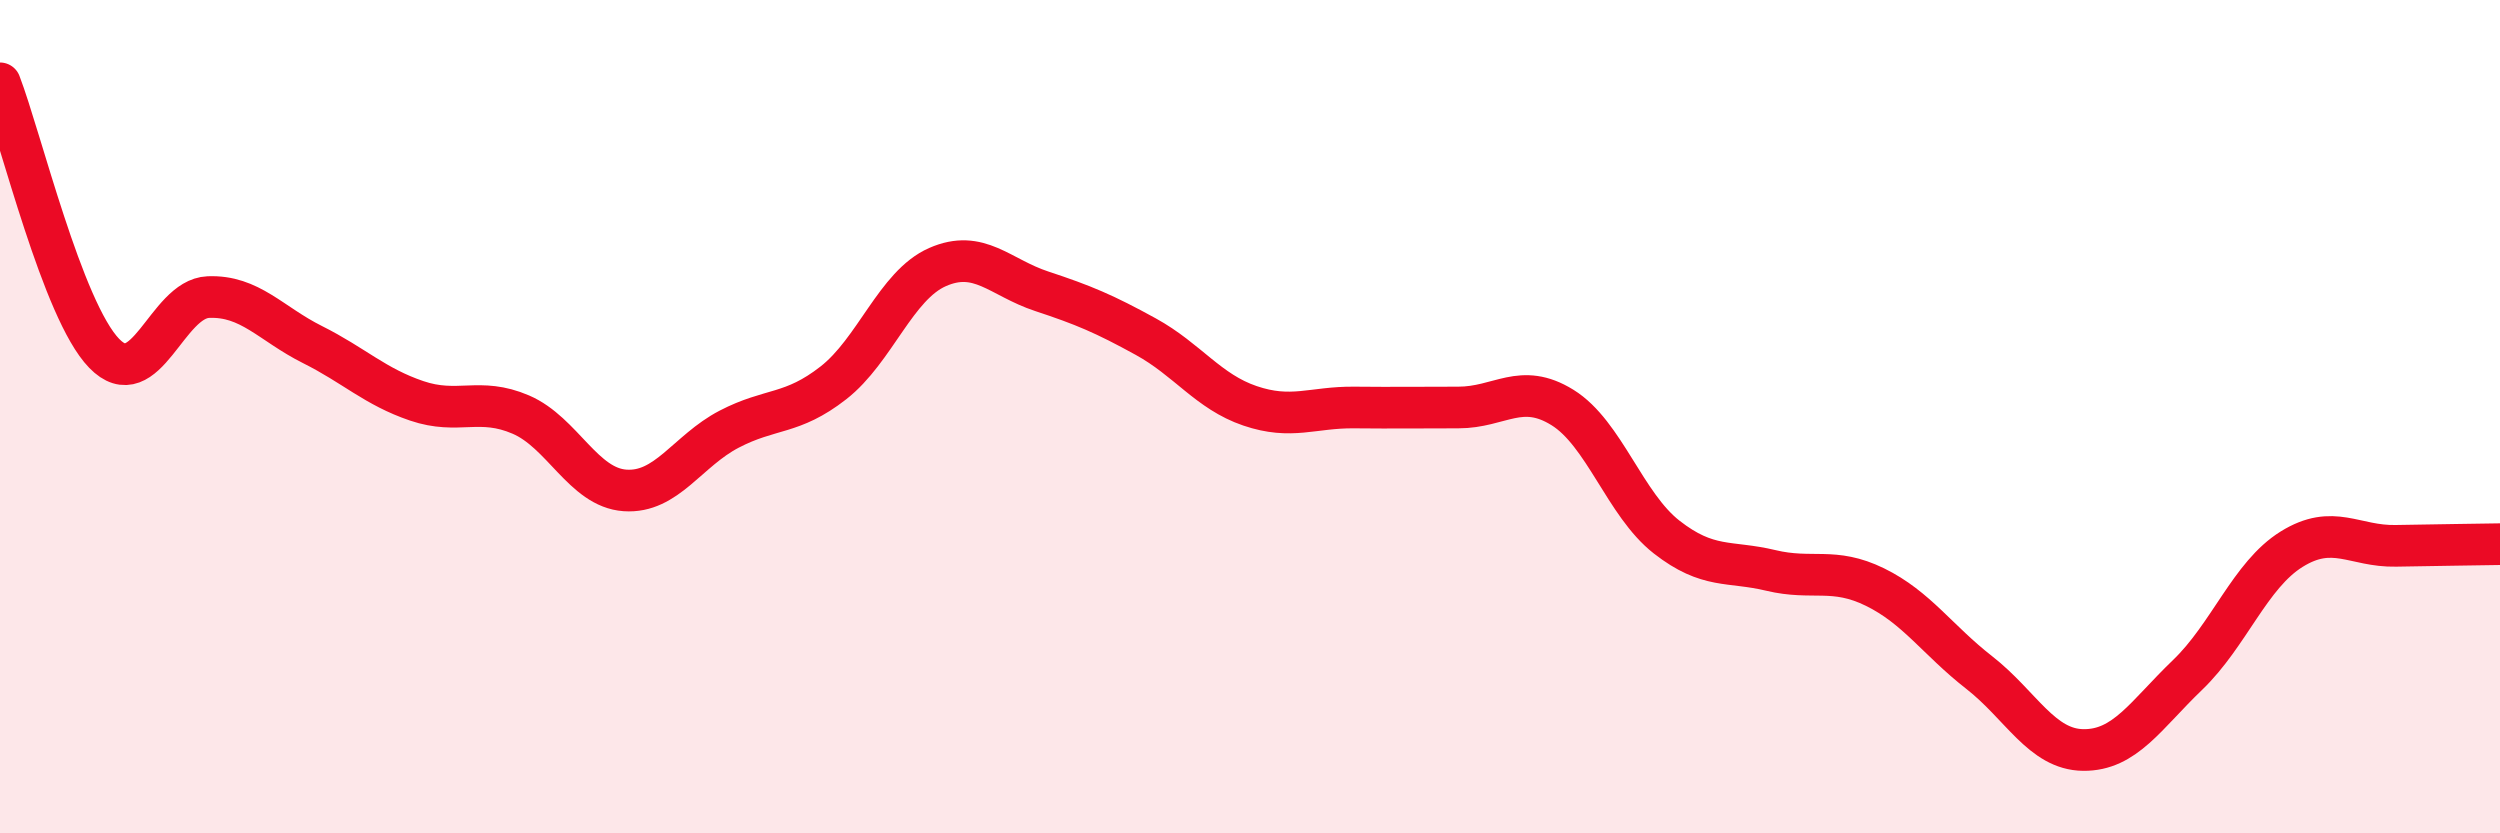 
    <svg width="60" height="20" viewBox="0 0 60 20" xmlns="http://www.w3.org/2000/svg">
      <path
        d="M 0,2 C 0.5,3.3 1.5,7.45 2.5,8.48 C 3.5,9.51 4,7.17 5,7.13 C 6,7.09 6.5,7.77 7.5,8.27 C 8.5,8.77 9,9.28 10,9.62 C 11,9.96 11.5,9.52 12.5,9.95 C 13.5,10.38 14,11.7 15,11.77 C 16,11.84 16.5,10.82 17.5,10.3 C 18.5,9.78 19,9.97 20,9.19 C 21,8.41 21.5,6.85 22.5,6.41 C 23.5,5.97 24,6.66 25,6.99 C 26,7.32 26.5,7.53 27.5,8.08 C 28.5,8.63 29,9.4 30,9.74 C 31,10.08 31.5,9.77 32.5,9.78 C 33.5,9.79 34,9.78 35,9.78 C 36,9.78 36.5,9.16 37.5,9.78 C 38.5,10.4 39,12.11 40,12.89 C 41,13.67 41.5,13.45 42.5,13.69 C 43.5,13.93 44,13.6 45,14.09 C 46,14.58 46.5,15.36 47.5,16.14 C 48.5,16.92 49,17.99 50,18 C 51,18.01 51.5,17.16 52.5,16.2 C 53.5,15.24 54,13.8 55,13.18 C 56,12.56 56.5,13.12 57.5,13.1 C 58.5,13.08 59.5,13.07 60,13.06L60 20L0 20Z"
        fill="#EB0A25"
        opacity="0.1"
        stroke-linecap="round"
        stroke-linejoin="round"
      />
      <path
        d="M 0,2 C 0.5,3.3 1.5,7.45 2.5,8.48 C 3.5,9.51 4,7.17 5,7.13 C 6,7.09 6.5,7.77 7.5,8.27 C 8.5,8.77 9,9.28 10,9.62 C 11,9.96 11.5,9.52 12.5,9.95 C 13.5,10.38 14,11.7 15,11.77 C 16,11.84 16.5,10.82 17.5,10.3 C 18.5,9.78 19,9.97 20,9.19 C 21,8.41 21.5,6.85 22.5,6.41 C 23.5,5.97 24,6.66 25,6.99 C 26,7.32 26.5,7.53 27.5,8.08 C 28.5,8.63 29,9.4 30,9.74 C 31,10.08 31.5,9.77 32.5,9.78 C 33.5,9.79 34,9.78 35,9.78 C 36,9.78 36.5,9.16 37.5,9.78 C 38.5,10.4 39,12.11 40,12.89 C 41,13.67 41.5,13.45 42.5,13.69 C 43.5,13.93 44,13.6 45,14.09 C 46,14.58 46.5,15.36 47.5,16.14 C 48.5,16.92 49,17.99 50,18 C 51,18.01 51.5,17.16 52.5,16.2 C 53.5,15.24 54,13.8 55,13.18 C 56,12.56 56.5,13.12 57.5,13.1 C 58.5,13.08 59.5,13.07 60,13.06"
        stroke="#EB0A25"
        stroke-width="1"
        fill="none"
        stroke-linecap="round"
        stroke-linejoin="round"
      />
    </svg>
  
